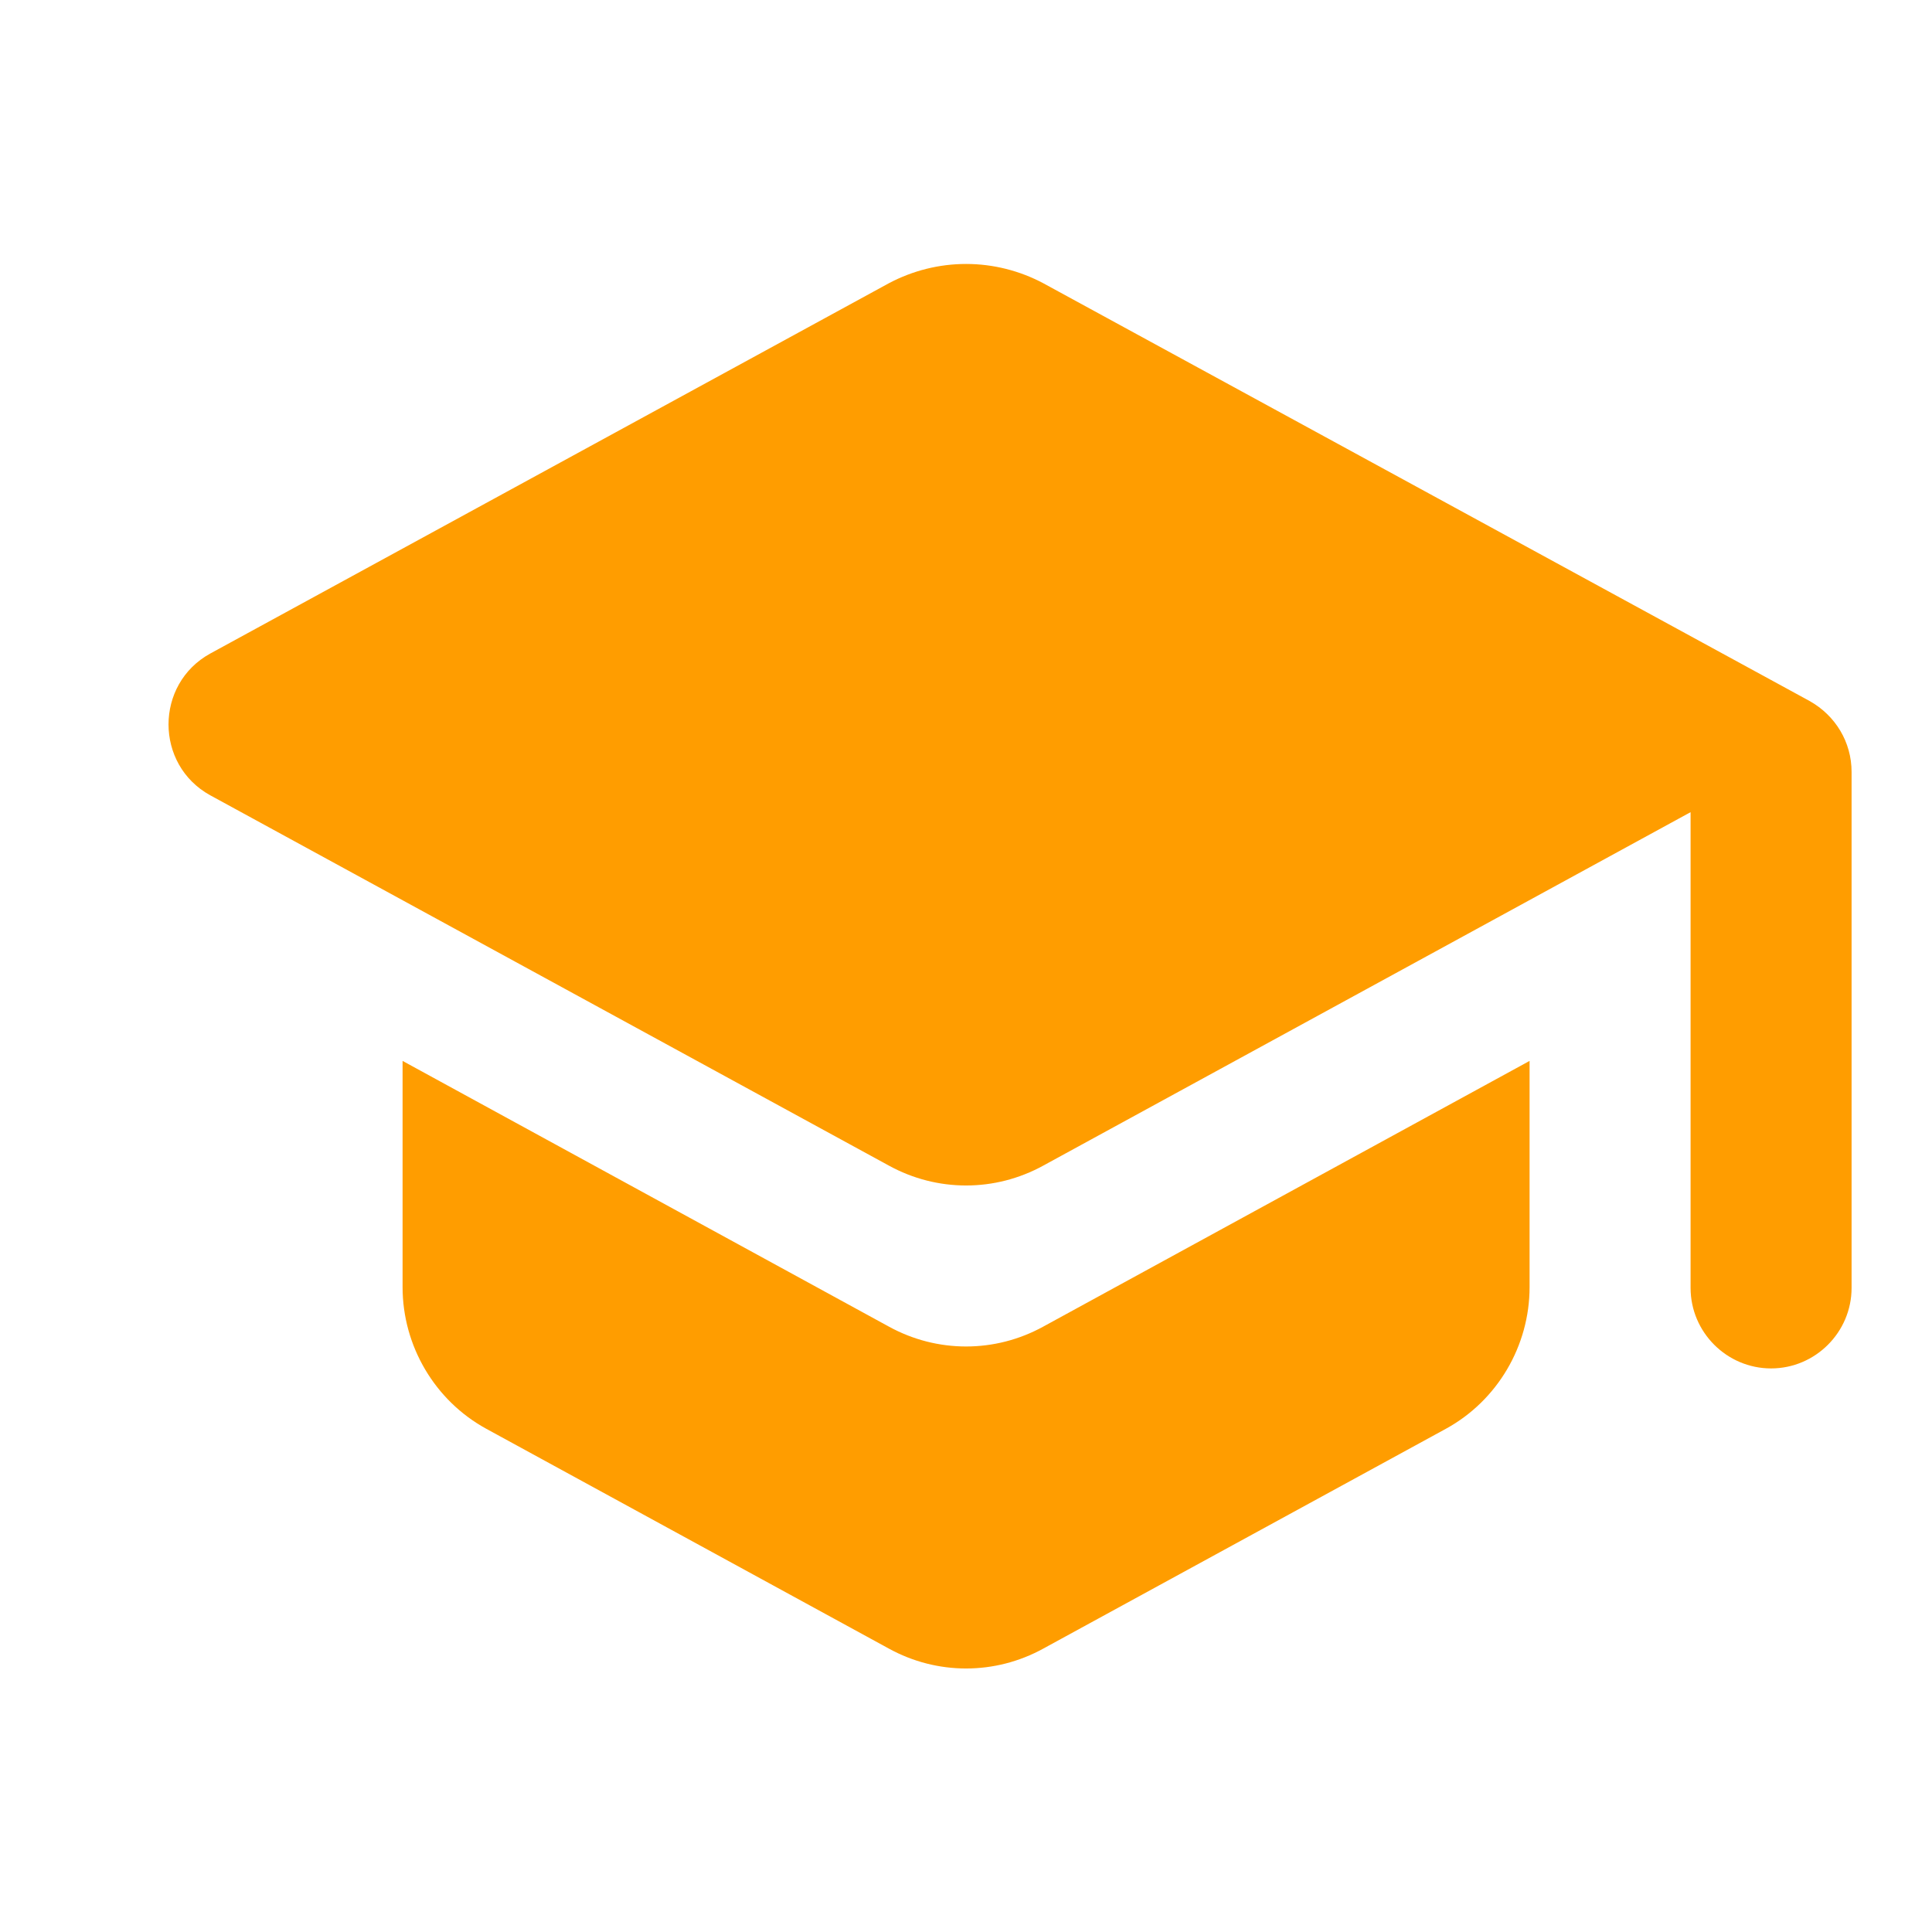 <svg width="24" height="24" viewBox="0 0 24 24" fill="none" xmlns="http://www.w3.org/2000/svg">
<path d="M5.001 13.179V15.989C5.001 16.719 5.401 17.399 6.041 17.749L11.041 20.479C11.641 20.809 12.361 20.809 12.961 20.479L17.961 17.749C18.601 17.399 19.001 16.719 19.001 15.989V13.179L12.961 16.479C12.361 16.809 11.641 16.809 11.041 16.479L5.001 13.179ZM11.041 3.519L2.611 8.119C1.921 8.499 1.921 9.499 2.611 9.879L11.041 14.479C11.641 14.809 12.361 14.809 12.961 14.479L21.001 10.089V15.999C21.001 16.549 21.451 16.999 22.001 16.999C22.551 16.999 23.001 16.549 23.001 15.999V9.589C23.001 9.219 22.801 8.889 22.481 8.709L12.961 3.519C12.666 3.362 12.336 3.279 12.001 3.279C11.666 3.279 11.337 3.362 11.041 3.519Z" fill="#FF9D00"/>
</svg>
